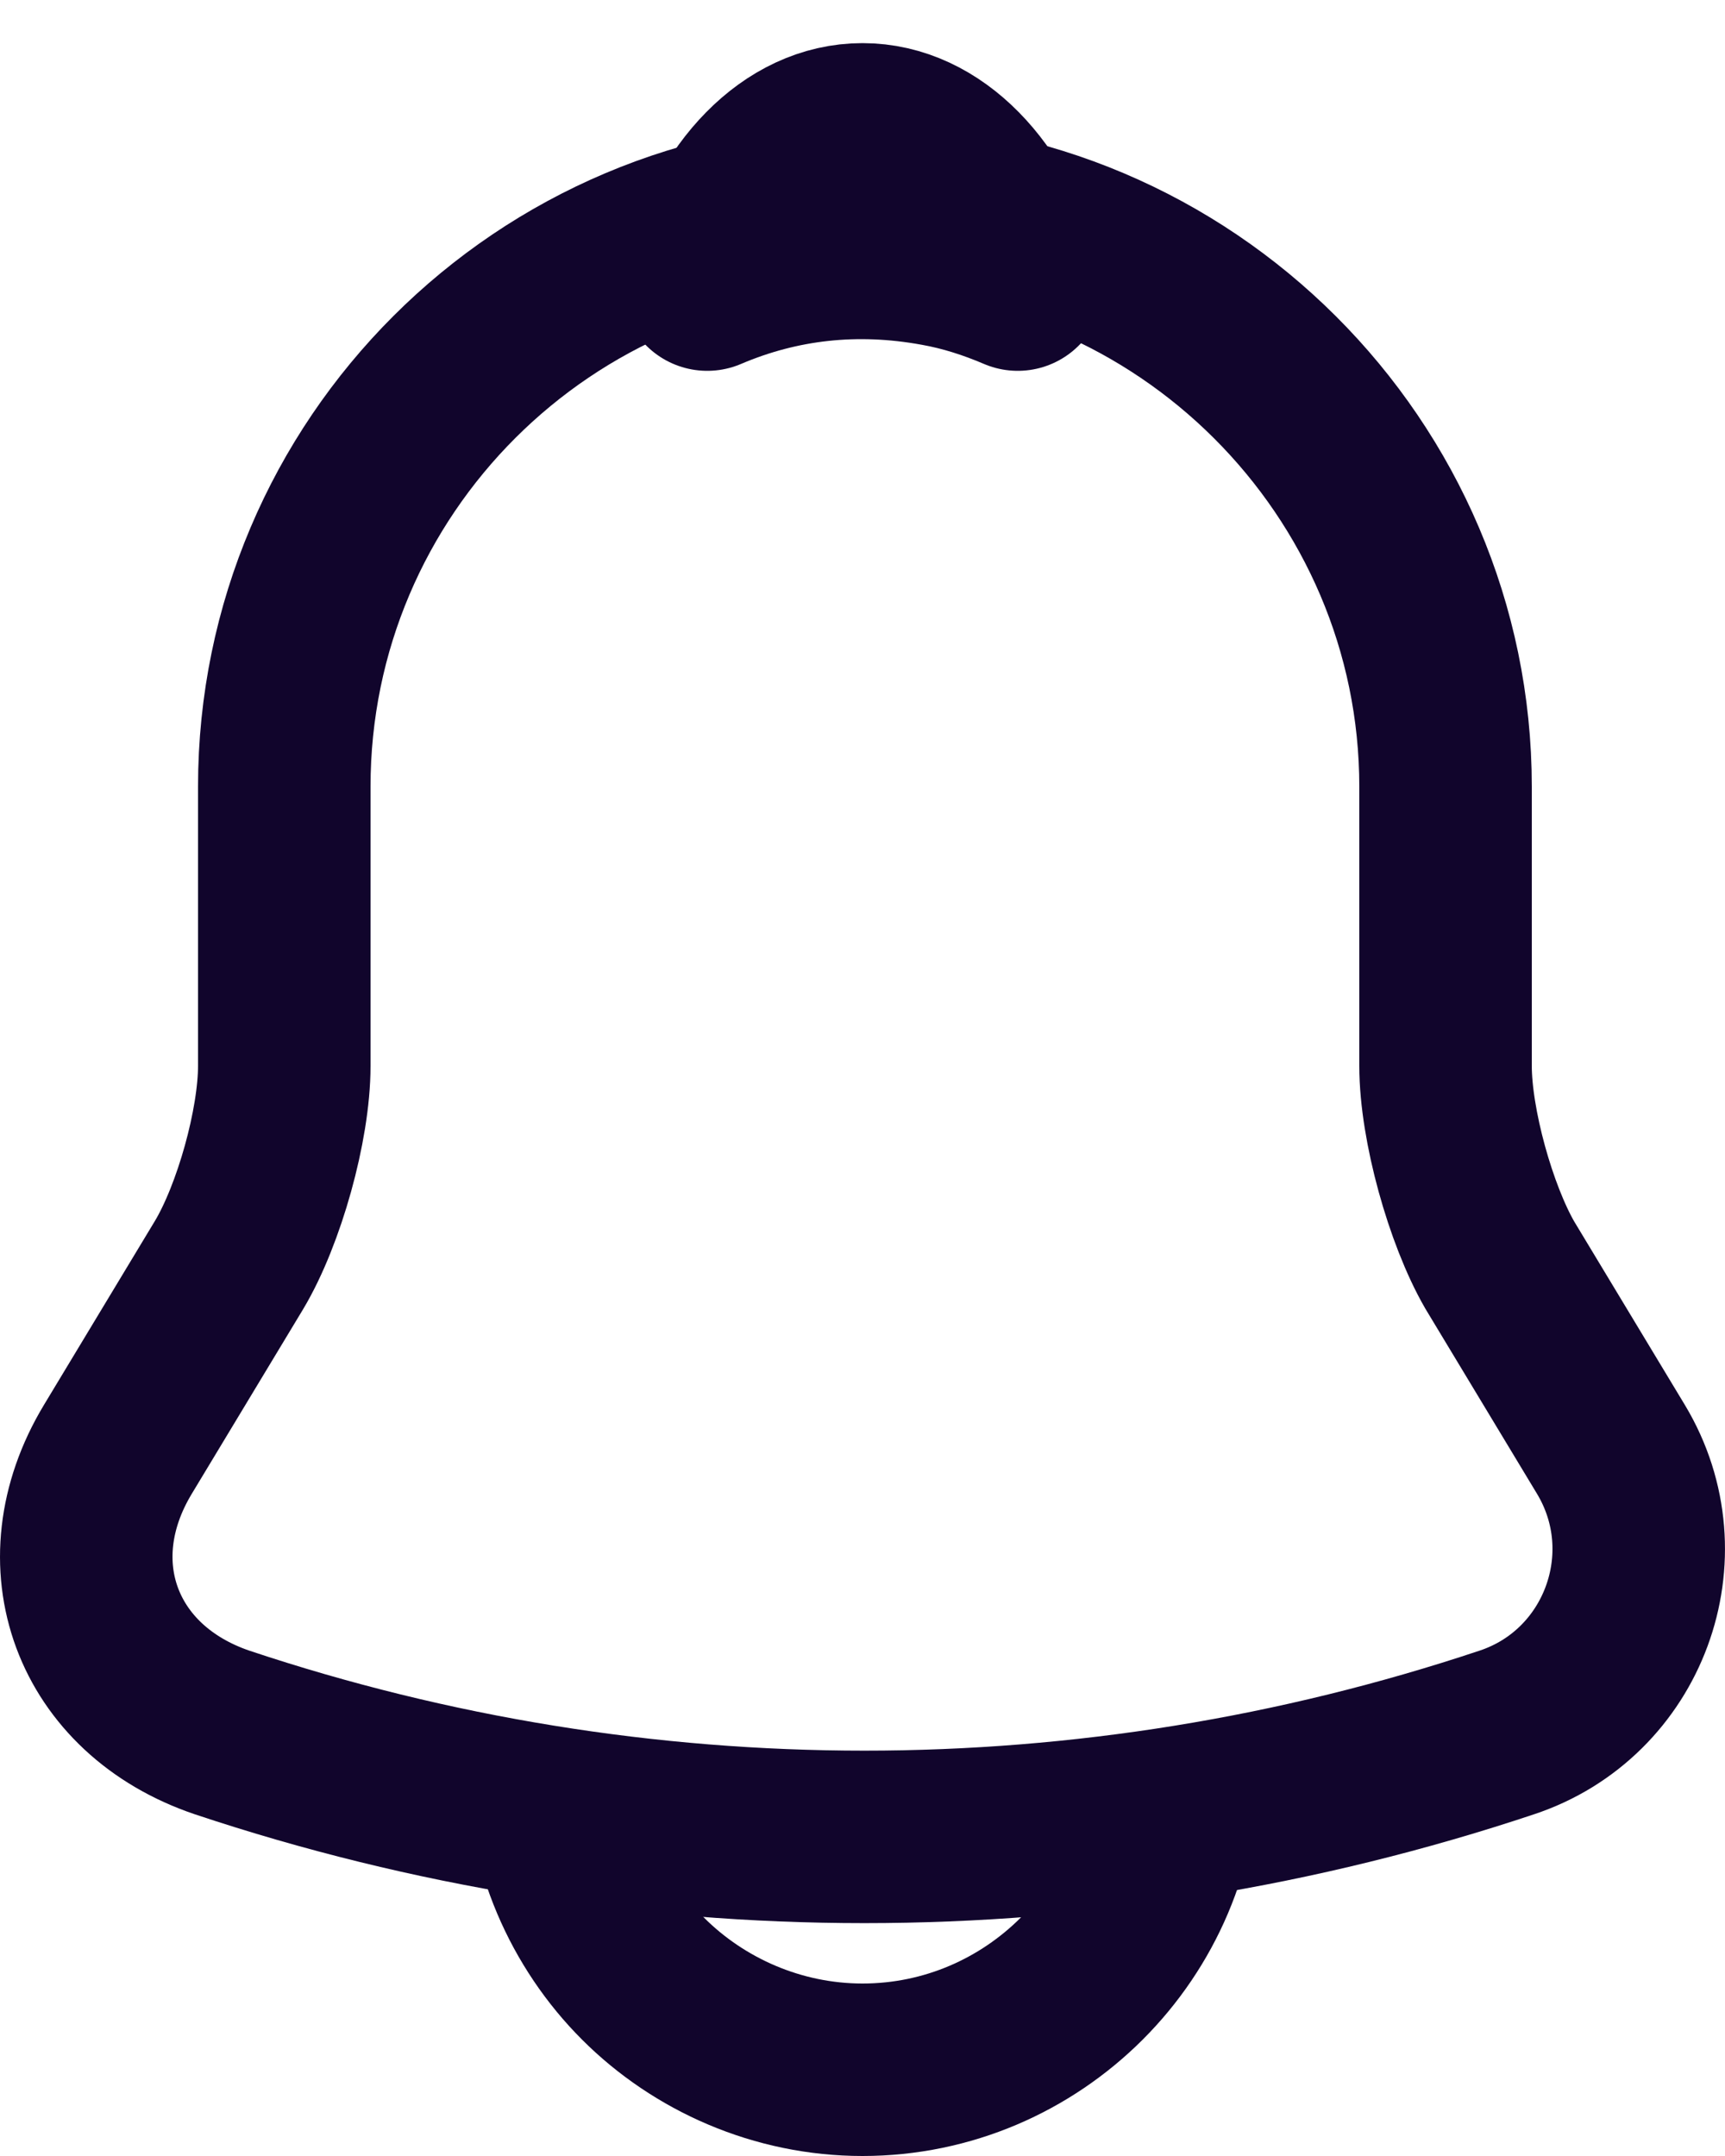 <svg width="20" height="25" viewBox="0 0 20 25" fill="none" xmlns="http://www.w3.org/2000/svg">
<path d="M10.028 2.4C6.314 2.4 3.296 5.414 3.296 9.122V12.36C3.296 13.043 3.004 14.085 2.656 14.668L1.366 16.807C0.569 18.129 1.119 19.597 2.578 20.09C7.413 21.703 12.631 21.703 17.467 20.09C18.824 19.642 19.419 18.04 18.678 16.807L17.388 14.668C17.052 14.085 16.76 13.043 16.76 12.36V9.122C16.76 5.425 13.73 2.4 10.028 2.4Z" stroke="#11052C" stroke-width="2" stroke-miterlimit="10" stroke-linecap="round"/>
<path d="M11.8 3.3C11.498 3.171 11.187 3.071 10.866 3.014C9.932 2.843 9.037 2.943 8.2 3.3C8.482 2.243 9.183 1.5 10 1.5C10.817 1.5 11.518 2.243 11.8 3.3Z" stroke="#11052C" stroke-width="2" stroke-miterlimit="10" stroke-linecap="round" stroke-linejoin="round"/>
<path d="M13.6 20.4C13.6 22.38 11.98 24 10 24C9.016 24 8.104 23.592 7.456 22.944C6.808 22.296 6.4 21.384 6.4 20.4" stroke="#11052C" stroke-width="2" stroke-miterlimit="10"/>
</svg>

